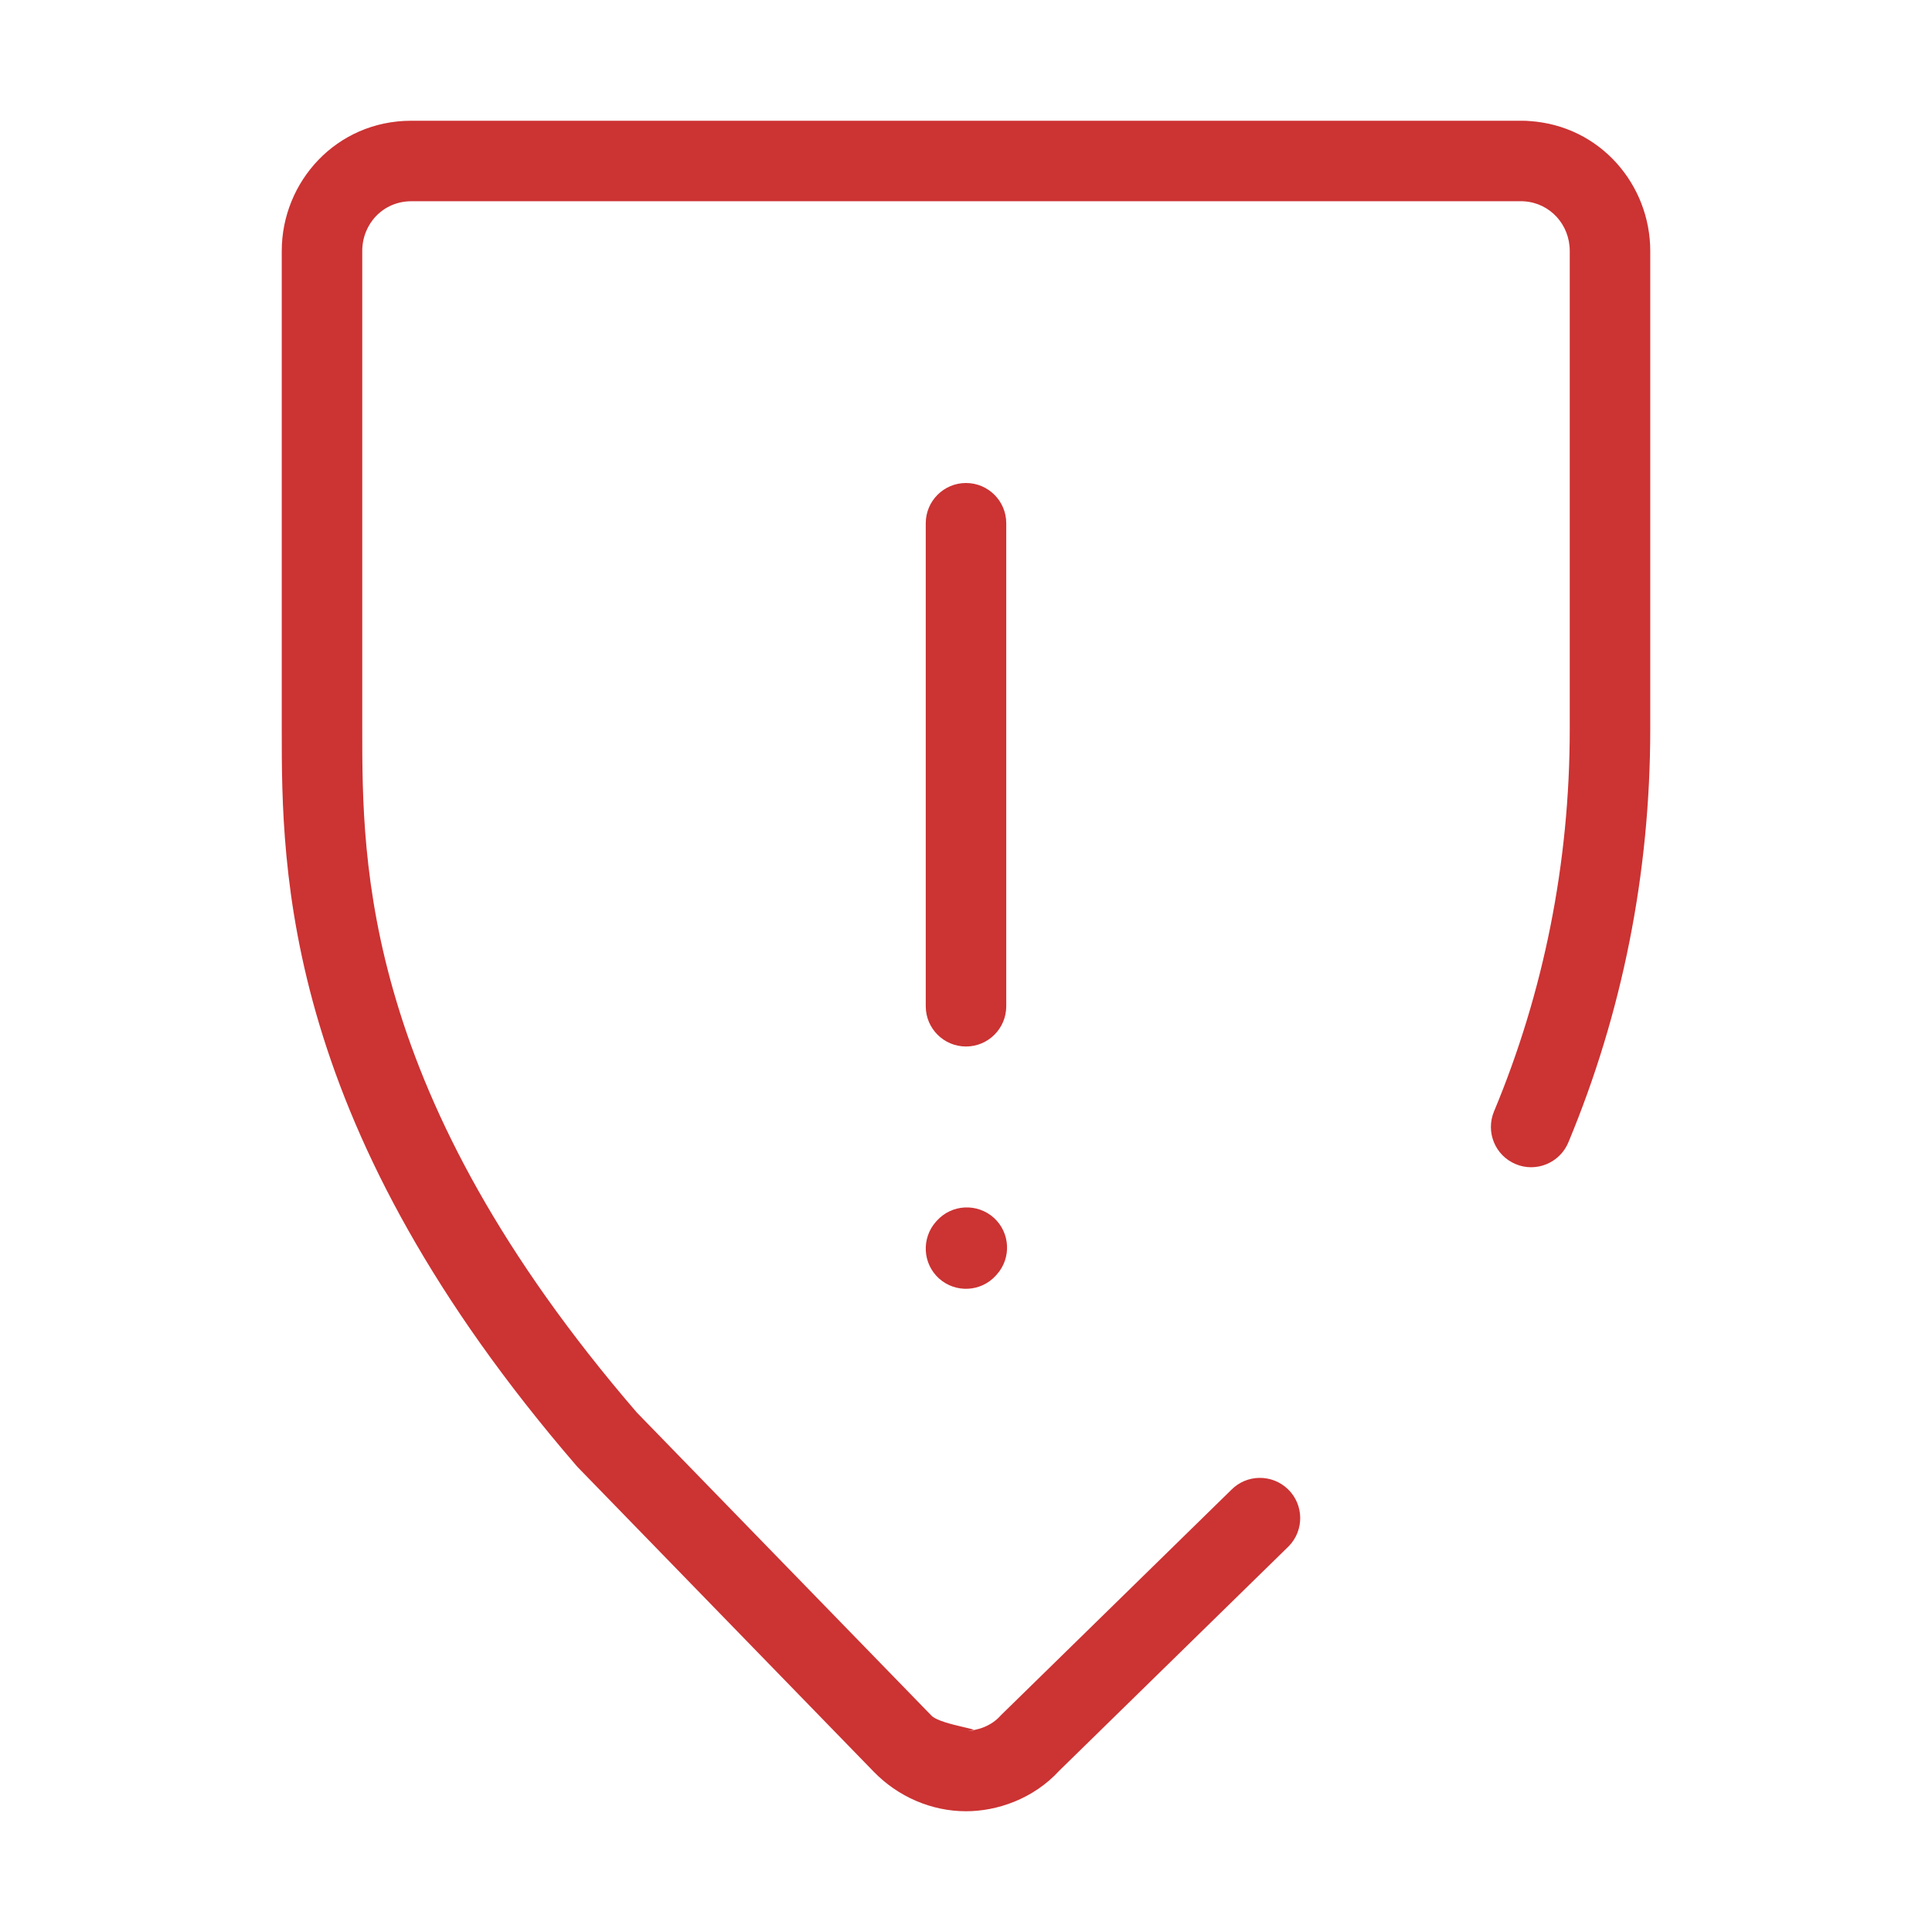 <svg width="24" height="24" viewBox="0 0 24 24" fill="none" xmlns="http://www.w3.org/2000/svg">
<path fill-rule="evenodd" clip-rule="evenodd" d="M3.5 3.118C3.5 2.257 4.179 1.5 5.109 1.5H18.914C18.944 1.5 18.973 1.501 19.003 1.504C19.876 1.562 20.5 2.292 20.5 3.118V9.059C20.5 10.852 20.15 12.591 19.482 14.193C19.375 14.447 19.082 14.568 18.828 14.461C18.573 14.355 18.453 14.062 18.559 13.807C19.176 12.329 19.5 10.721 19.5 9.059V3.118C19.5 2.79 19.256 2.522 18.933 2.501L18.926 2.501L18.919 2.5L18.914 2.5H5.109C4.763 2.5 4.5 2.777 4.5 3.118V9.066C4.5 9.9 4.501 11.03 4.927 12.445C5.353 13.864 6.206 15.568 7.911 17.547L11.571 21.312C11.692 21.436 12.345 21.5 12 21.5C12.147 21.5 12.315 21.438 12.425 21.317L12.431 21.31L15.293 18.51C15.485 18.312 15.802 18.308 16 18.5C16.198 18.692 16.203 19.009 16.01 19.207L13.16 21.995C12.834 22.35 12.384 22.5 12 22.5C11.573 22.5 11.157 22.321 10.854 22.009L7.174 18.223L7.154 18.2C5.368 16.127 4.44 14.301 3.969 12.733C3.5 11.173 3.5 9.922 3.5 9.072V3.118Z" fill="#CC3333"/>
<path d="M12 6C12.276 6 12.5 6.224 12.5 6.5V12.5C12.5 12.776 12.276 13 12 13C11.724 13 11.5 12.776 11.5 12.5V6.5C11.5 6.224 11.724 6 12 6Z" fill="#CC3333"/>
<path d="M12.345 15.127C12.55 15.312 12.566 15.628 12.382 15.833L12.372 15.844C12.187 16.05 11.871 16.066 11.665 15.882C11.46 15.697 11.444 15.381 11.628 15.175L11.638 15.164C11.823 14.959 12.139 14.943 12.345 15.127Z" fill="#CC3333"/>
</svg>
